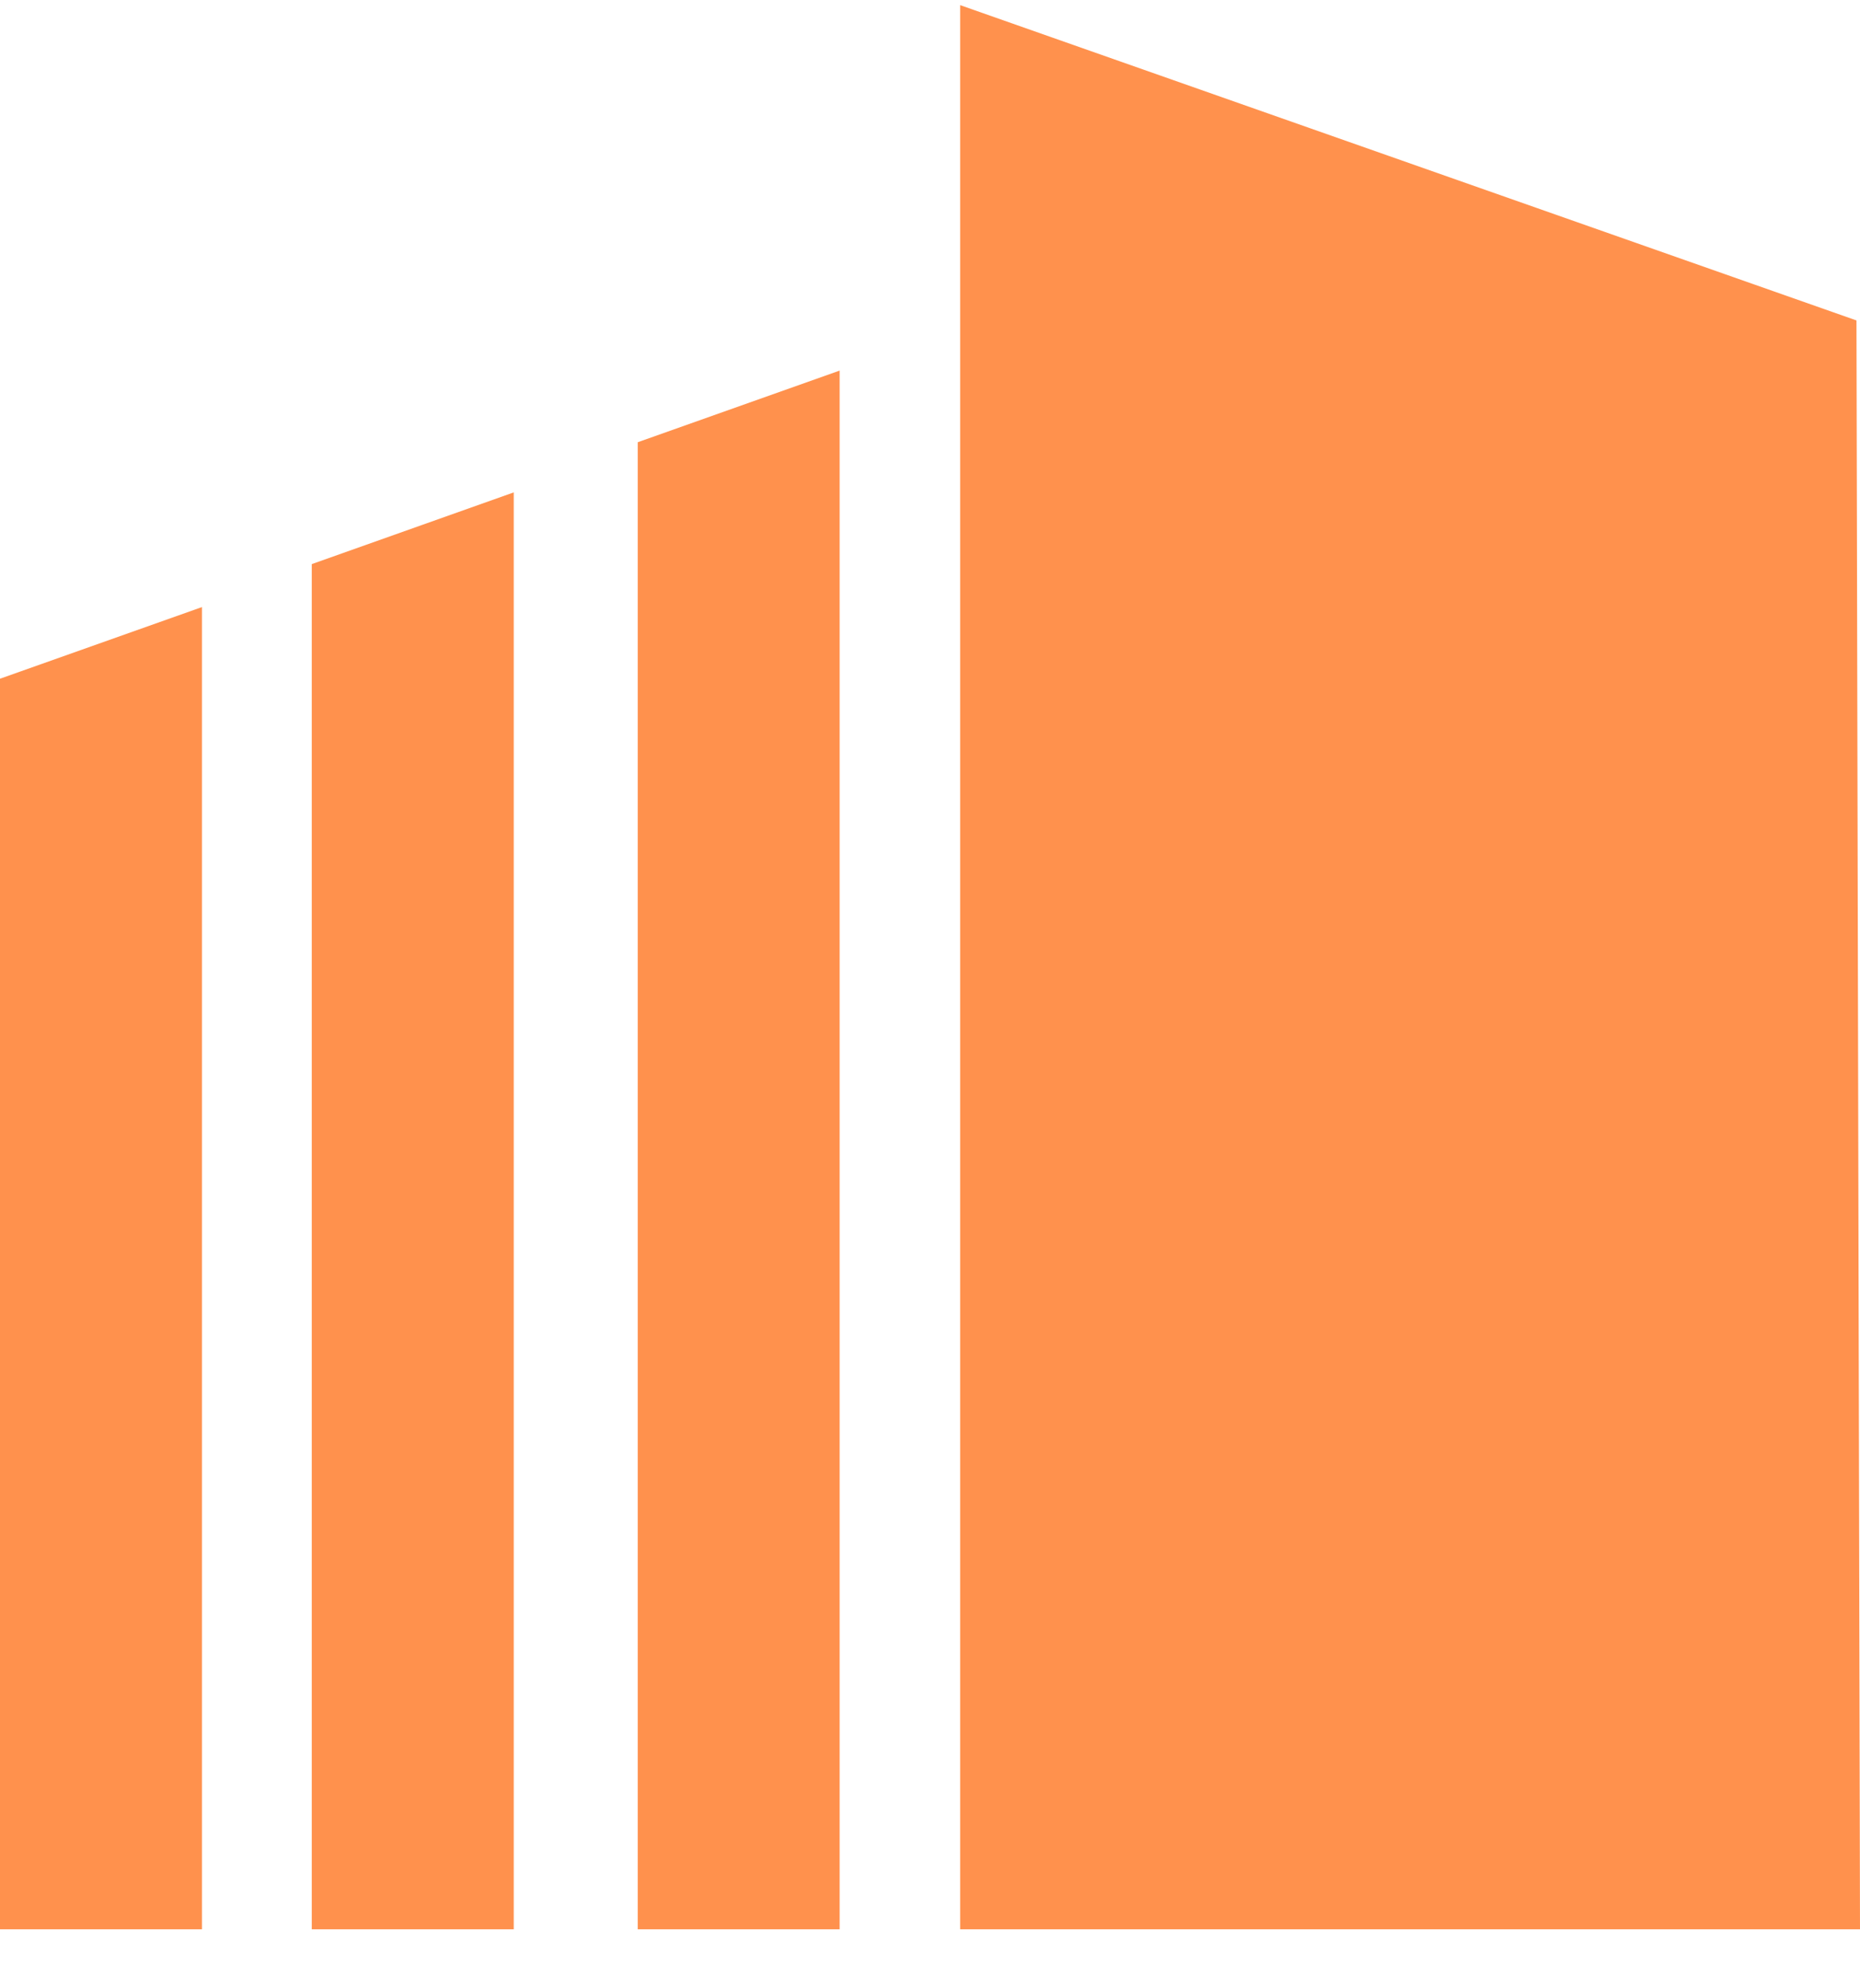 <svg width="29" height="31" viewBox="0 0 29 31" fill="none" xmlns="http://www.w3.org/2000/svg">
<path d="M14.97 30.08V0.08L28.945 4.996L29 30.08H14.97Z" fill="#FF914D"/>
<path d="M13.091 30.08V5.778L9.943 6.895V30.08H13.091Z" fill="#FF914D"/>
<path d="M8.01 30.08V7.677L4.861 8.795V30.08H8.01Z" fill="#FF914D"/>
<path d="M3.149 9.465V30.08H0V10.582L3.149 9.465Z" fill="#FF914D"/>
</svg>
